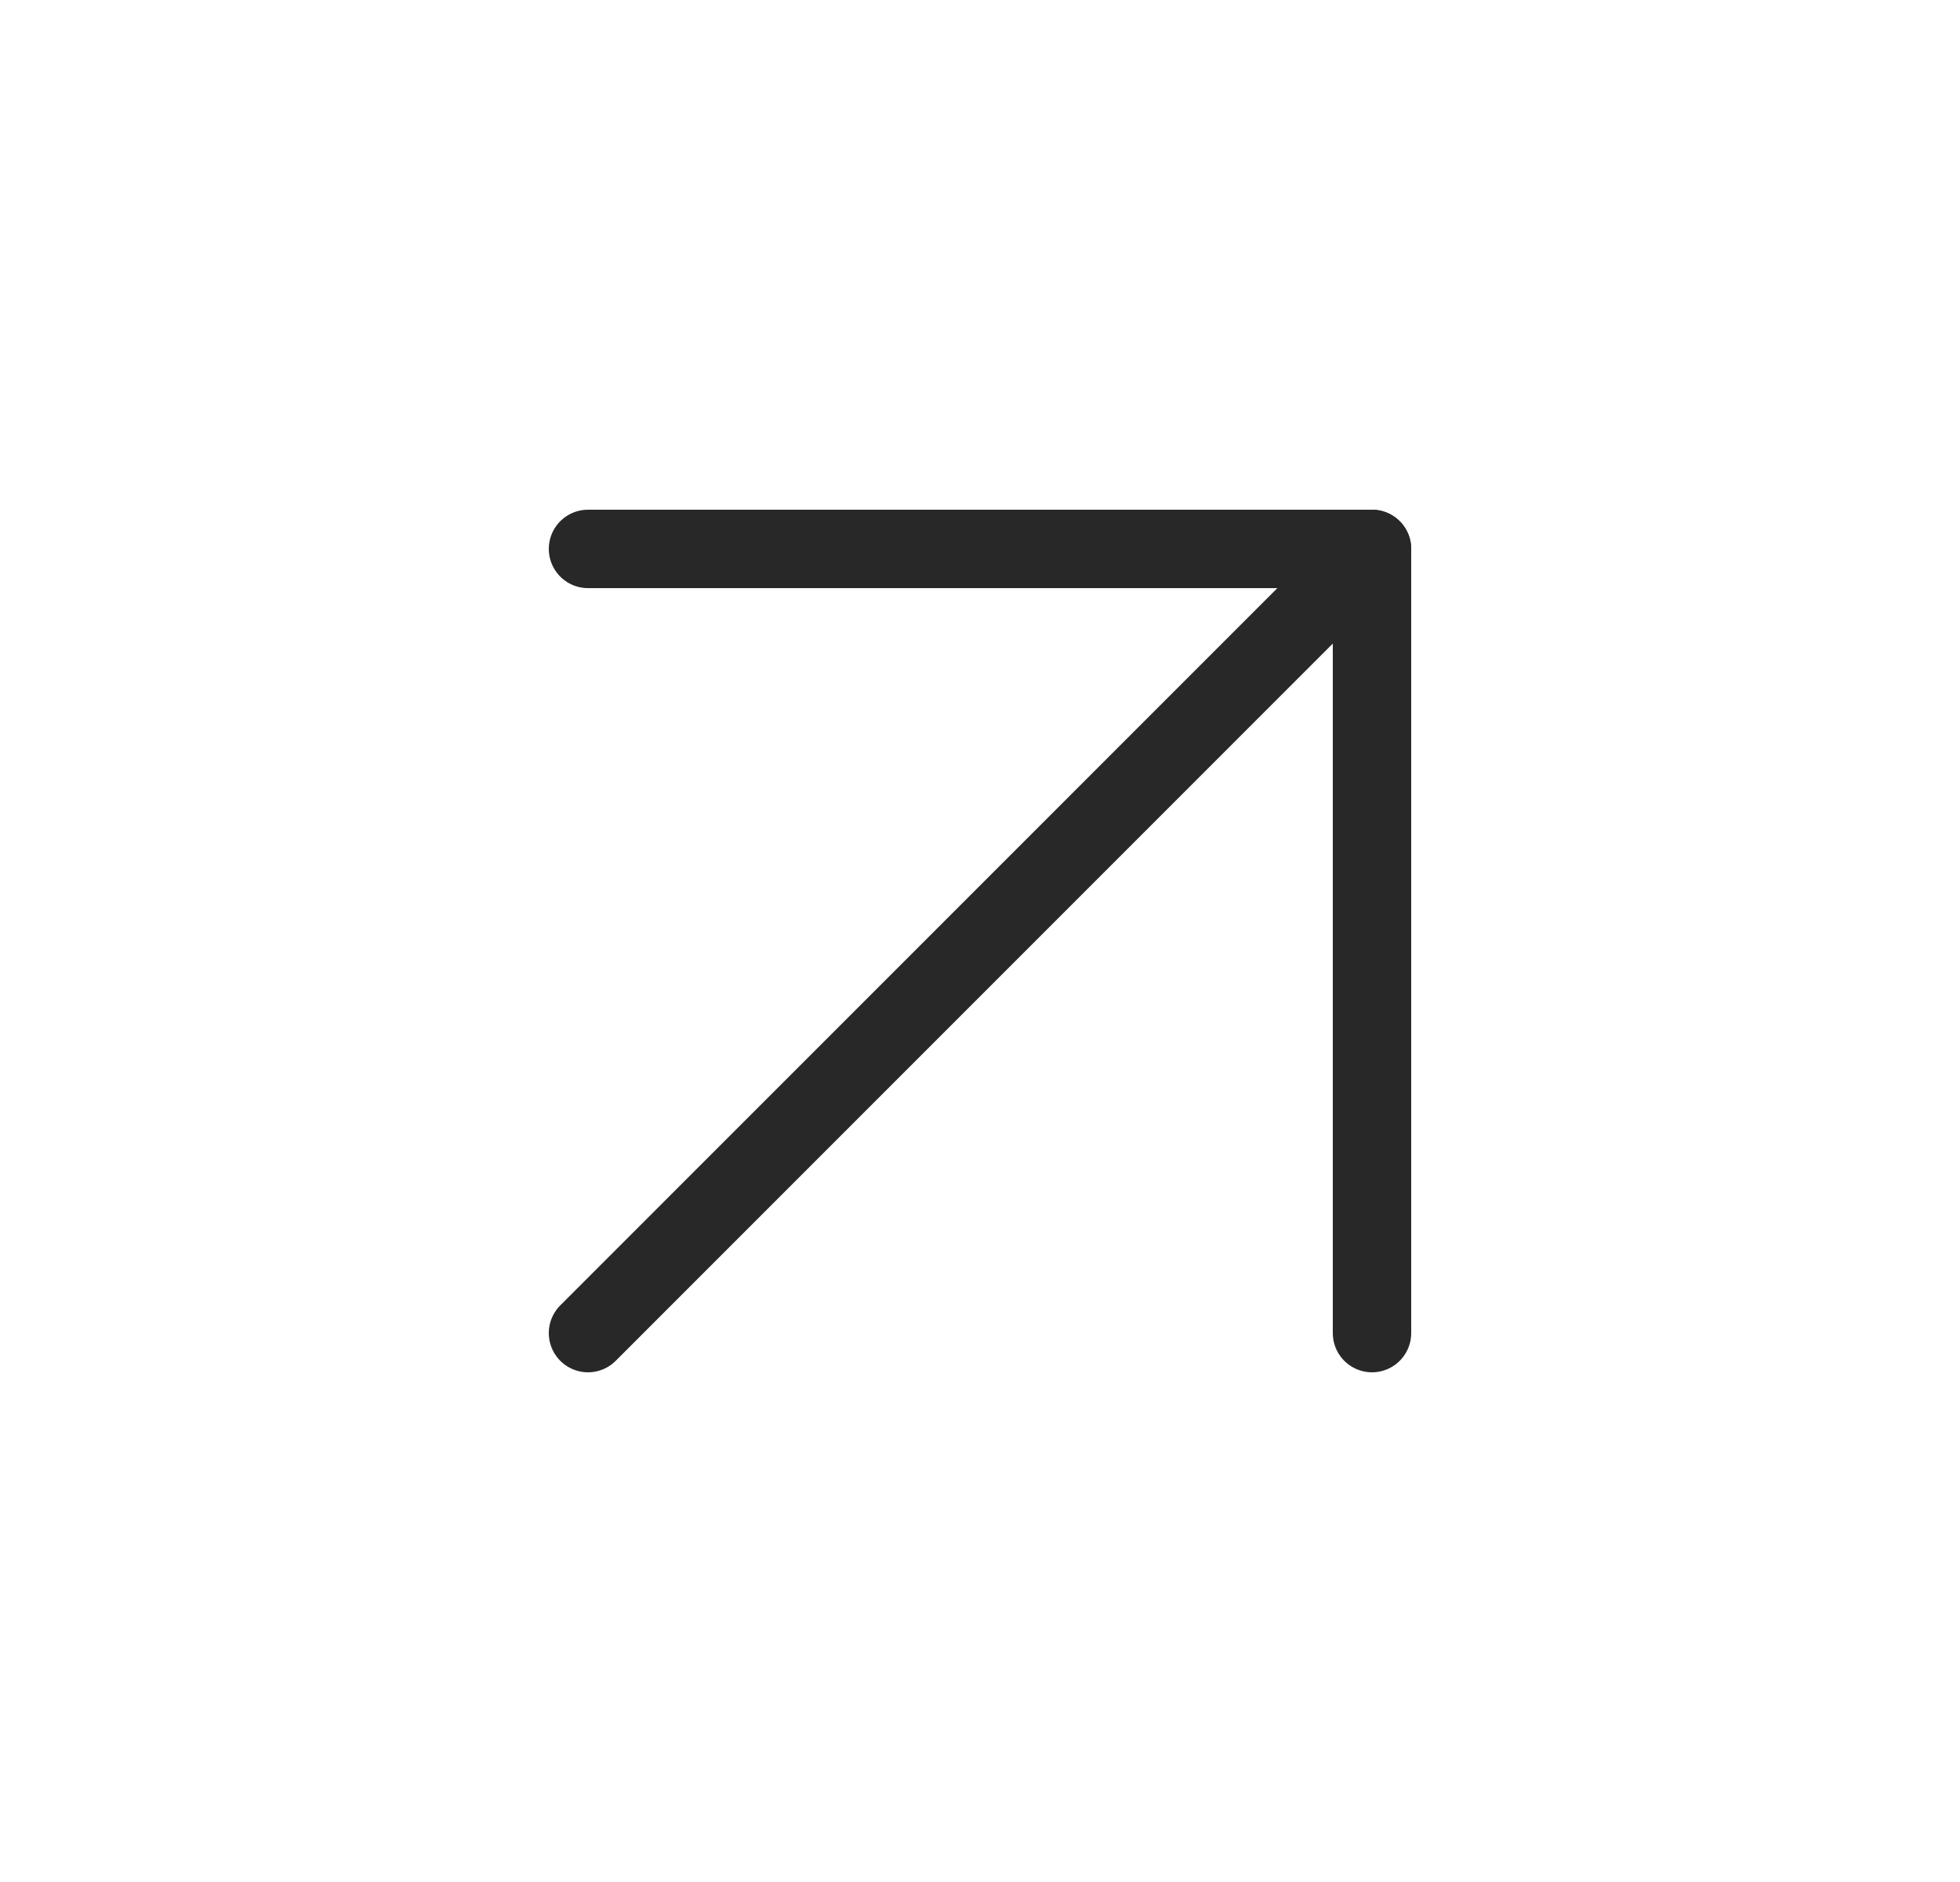 <?xml version="1.0" encoding="UTF-8"?> <svg xmlns="http://www.w3.org/2000/svg" width="25" height="24" viewBox="0 0 25 24" fill="none"> <path d="M7.5 17L17.5 7" stroke="#282828" stroke-linecap="round" stroke-linejoin="round"></path> <path d="M7.5 7H17.5V17" stroke="#282828" stroke-linecap="round" stroke-linejoin="round"></path> </svg> 